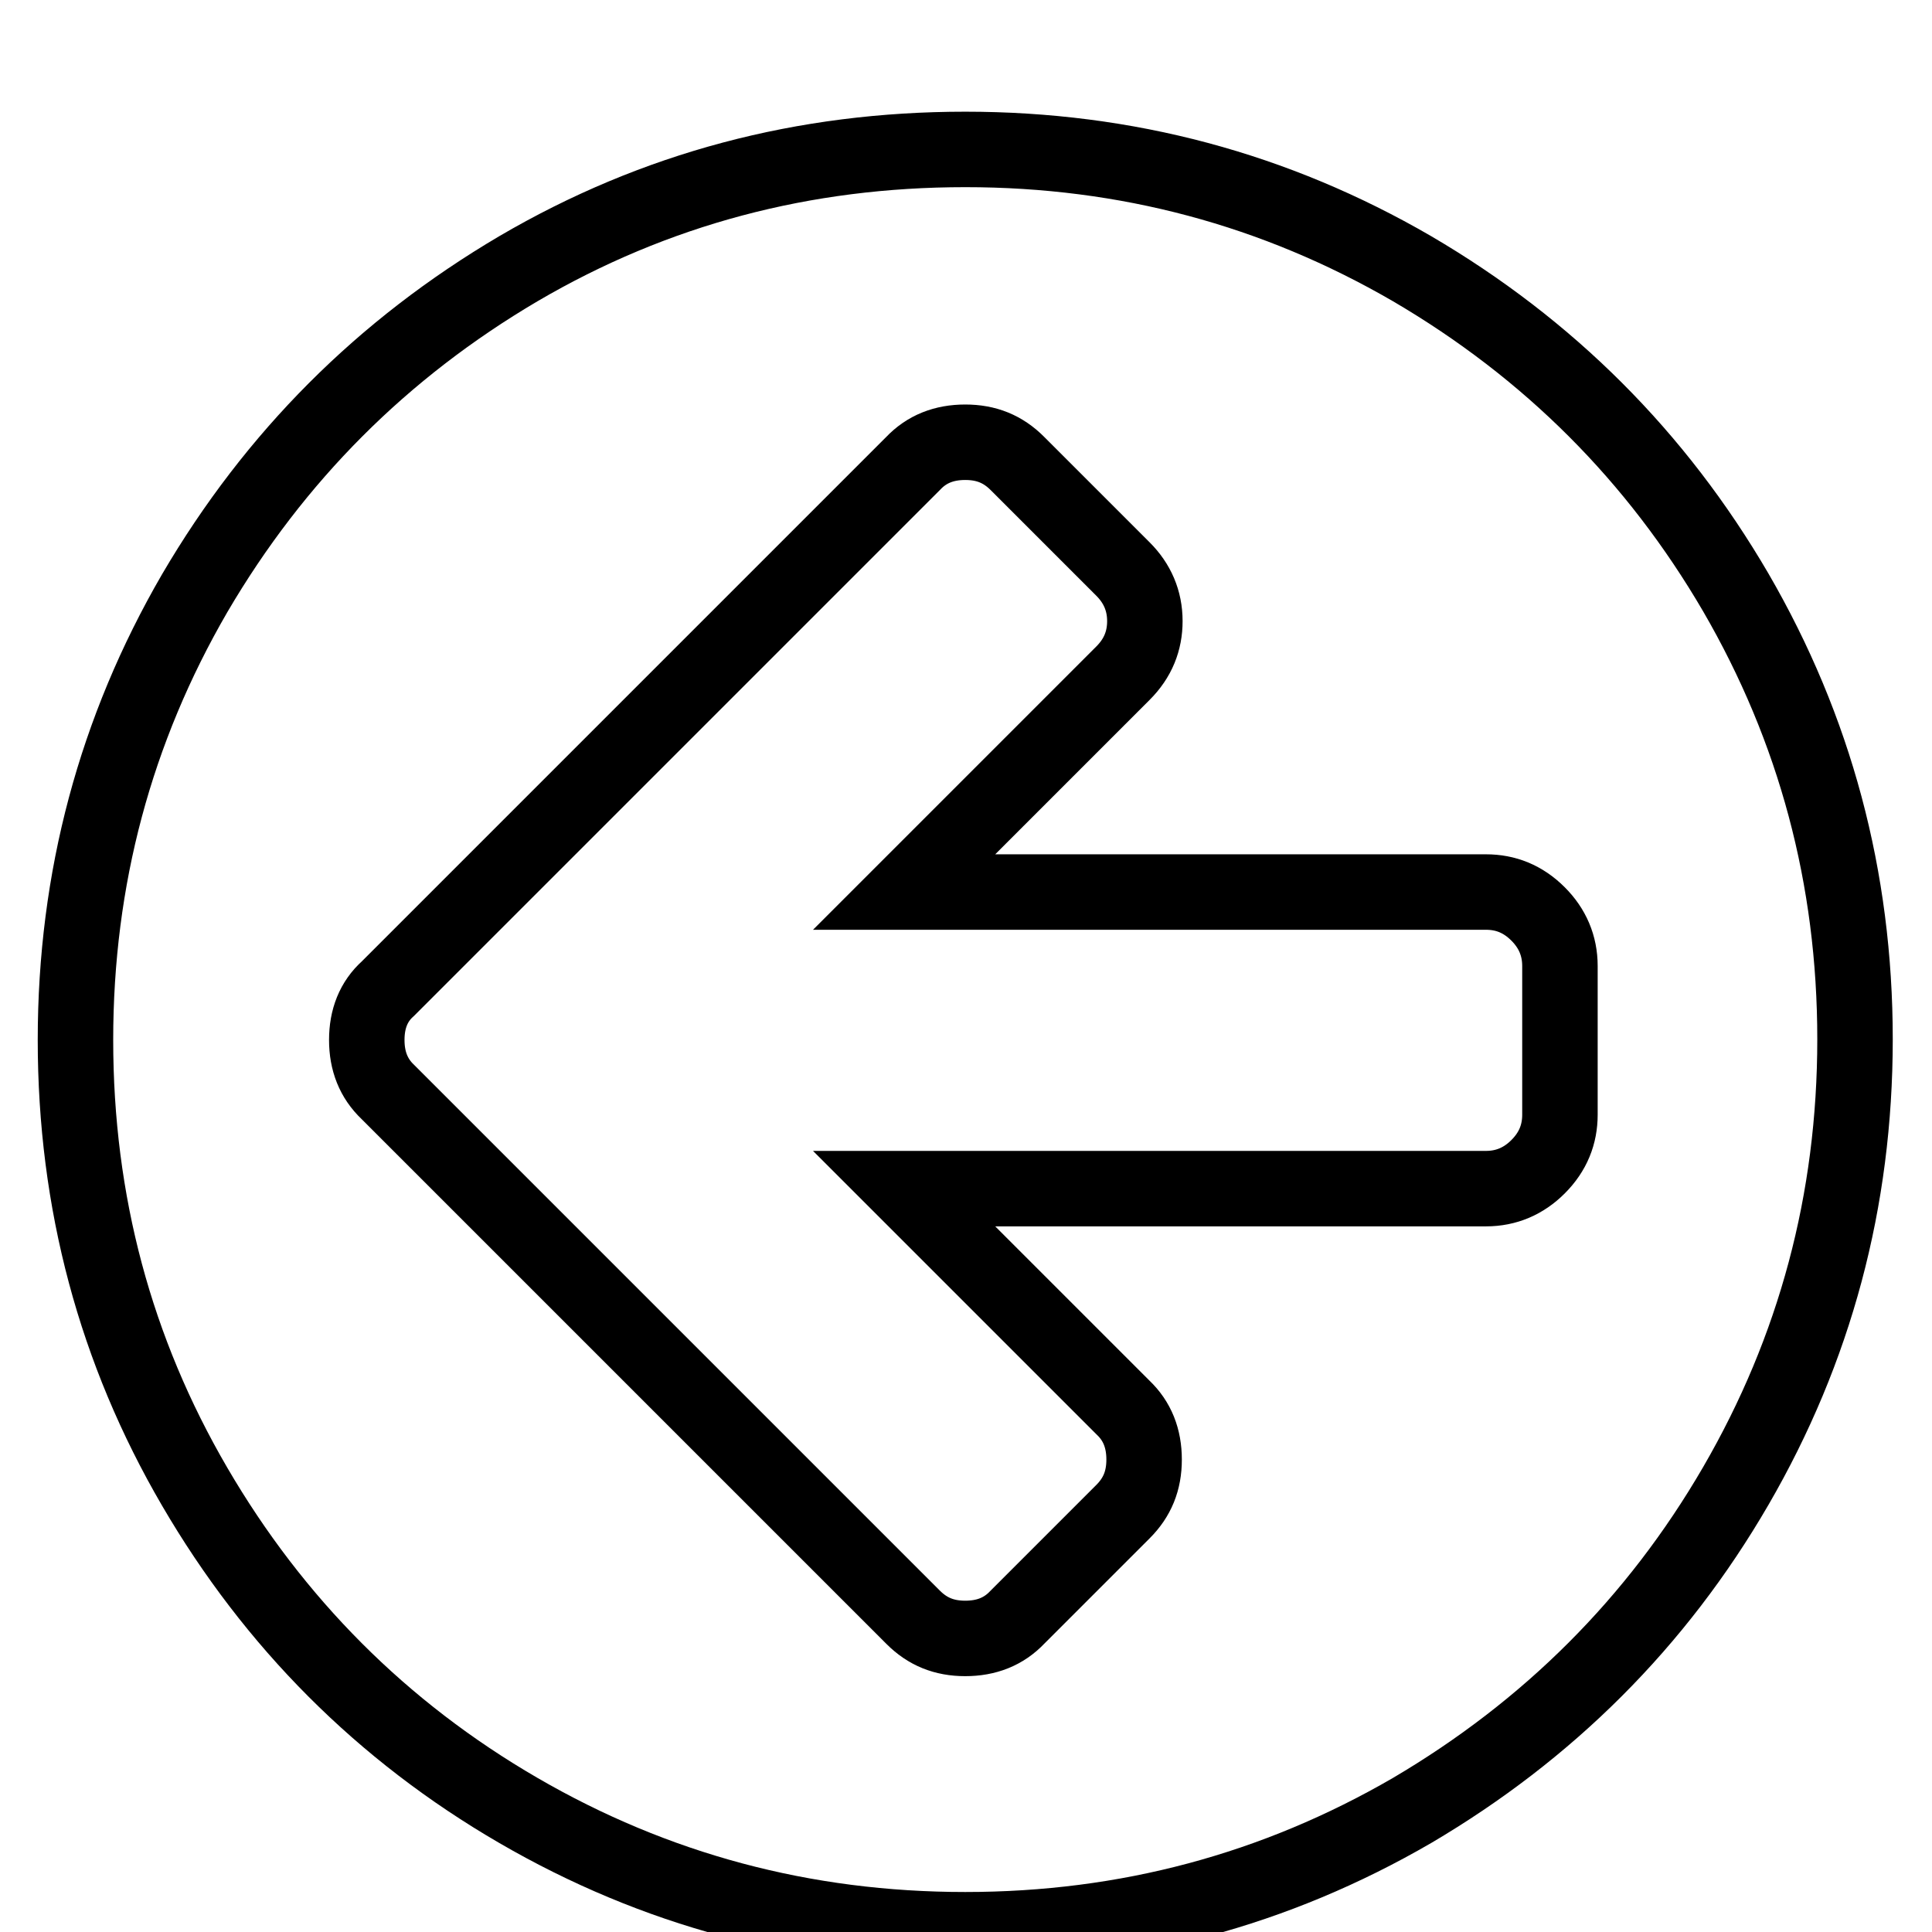 <?xml version="1.0" encoding="utf-8"?>
<!-- Svg Vector Icons : http://www.onlinewebfonts.com/icon -->
<!DOCTYPE svg PUBLIC "-//W3C//DTD SVG 1.1//EN" "http://www.w3.org/Graphics/SVG/1.1/DTD/svg11.dtd">
<svg version="1.1" xmlns="http://www.w3.org/2000/svg" xmlns:xlink="http://www.w3.org/1999/xlink" x="0px" y="0px" viewBox="0 0 256 256" enable-background="new 0 0 256 256" xml:space="preserve">
<g><g><path stroke-width="10" fill-opacity="0" stroke="#000000"  d="M10,0.2L10,0.2L10,0.2z"/><path stroke-width="10" fill-opacity="0" stroke="#000000"  d="M10,137.8c0-21.4,5.3-41.1,15.8-59.2c10.6-18.1,24.9-32.4,42.9-43c18.1-10.6,37.8-15.8,59.2-15.8c21.4,0,41.1,5.3,59.2,15.8c18.1,10.6,32.4,24.9,42.9,42.9c10.5,18.1,15.8,37.8,15.8,59.2c0,21.4-5.3,41.1-15.8,59.2c-10.5,18.1-24.9,32.4-42.9,43c-18.1,10.5-37.8,15.8-59.2,15.8c-21.4,0-41.1-5.3-59.2-15.8c-18.1-10.5-32.4-24.9-42.9-42.9C15.3,179,10,159.3,10,137.8L10,137.8z M48.6,137.8c0,2.8,0.9,5.1,2.8,6.9l69.6,69.6c1.9,1.9,4.1,2.8,6.9,2.8c2.8,0,5.1-0.9,6.9-2.8l14-14c1.9-1.9,2.8-4.1,2.8-6.9s-0.9-5.1-2.8-6.9l-29-29h77.1c2.7,0,5-1,6.9-2.9c2-2,2.9-4.3,2.9-6.9V128c0-2.7-1-5-2.9-6.9c-2-2-4.3-2.9-6.9-2.9h-77.1l29-29c2-2,2.9-4.3,2.9-6.9c0-2.7-1-5-2.9-6.9l-14-14c-1.9-1.9-4.1-2.8-6.9-2.8c-2.8,0-5.1,0.9-6.9,2.8l-69.6,69.6C49.5,132.7,48.6,135,48.6,137.8L48.6,137.8z"/></g></g>
</svg>